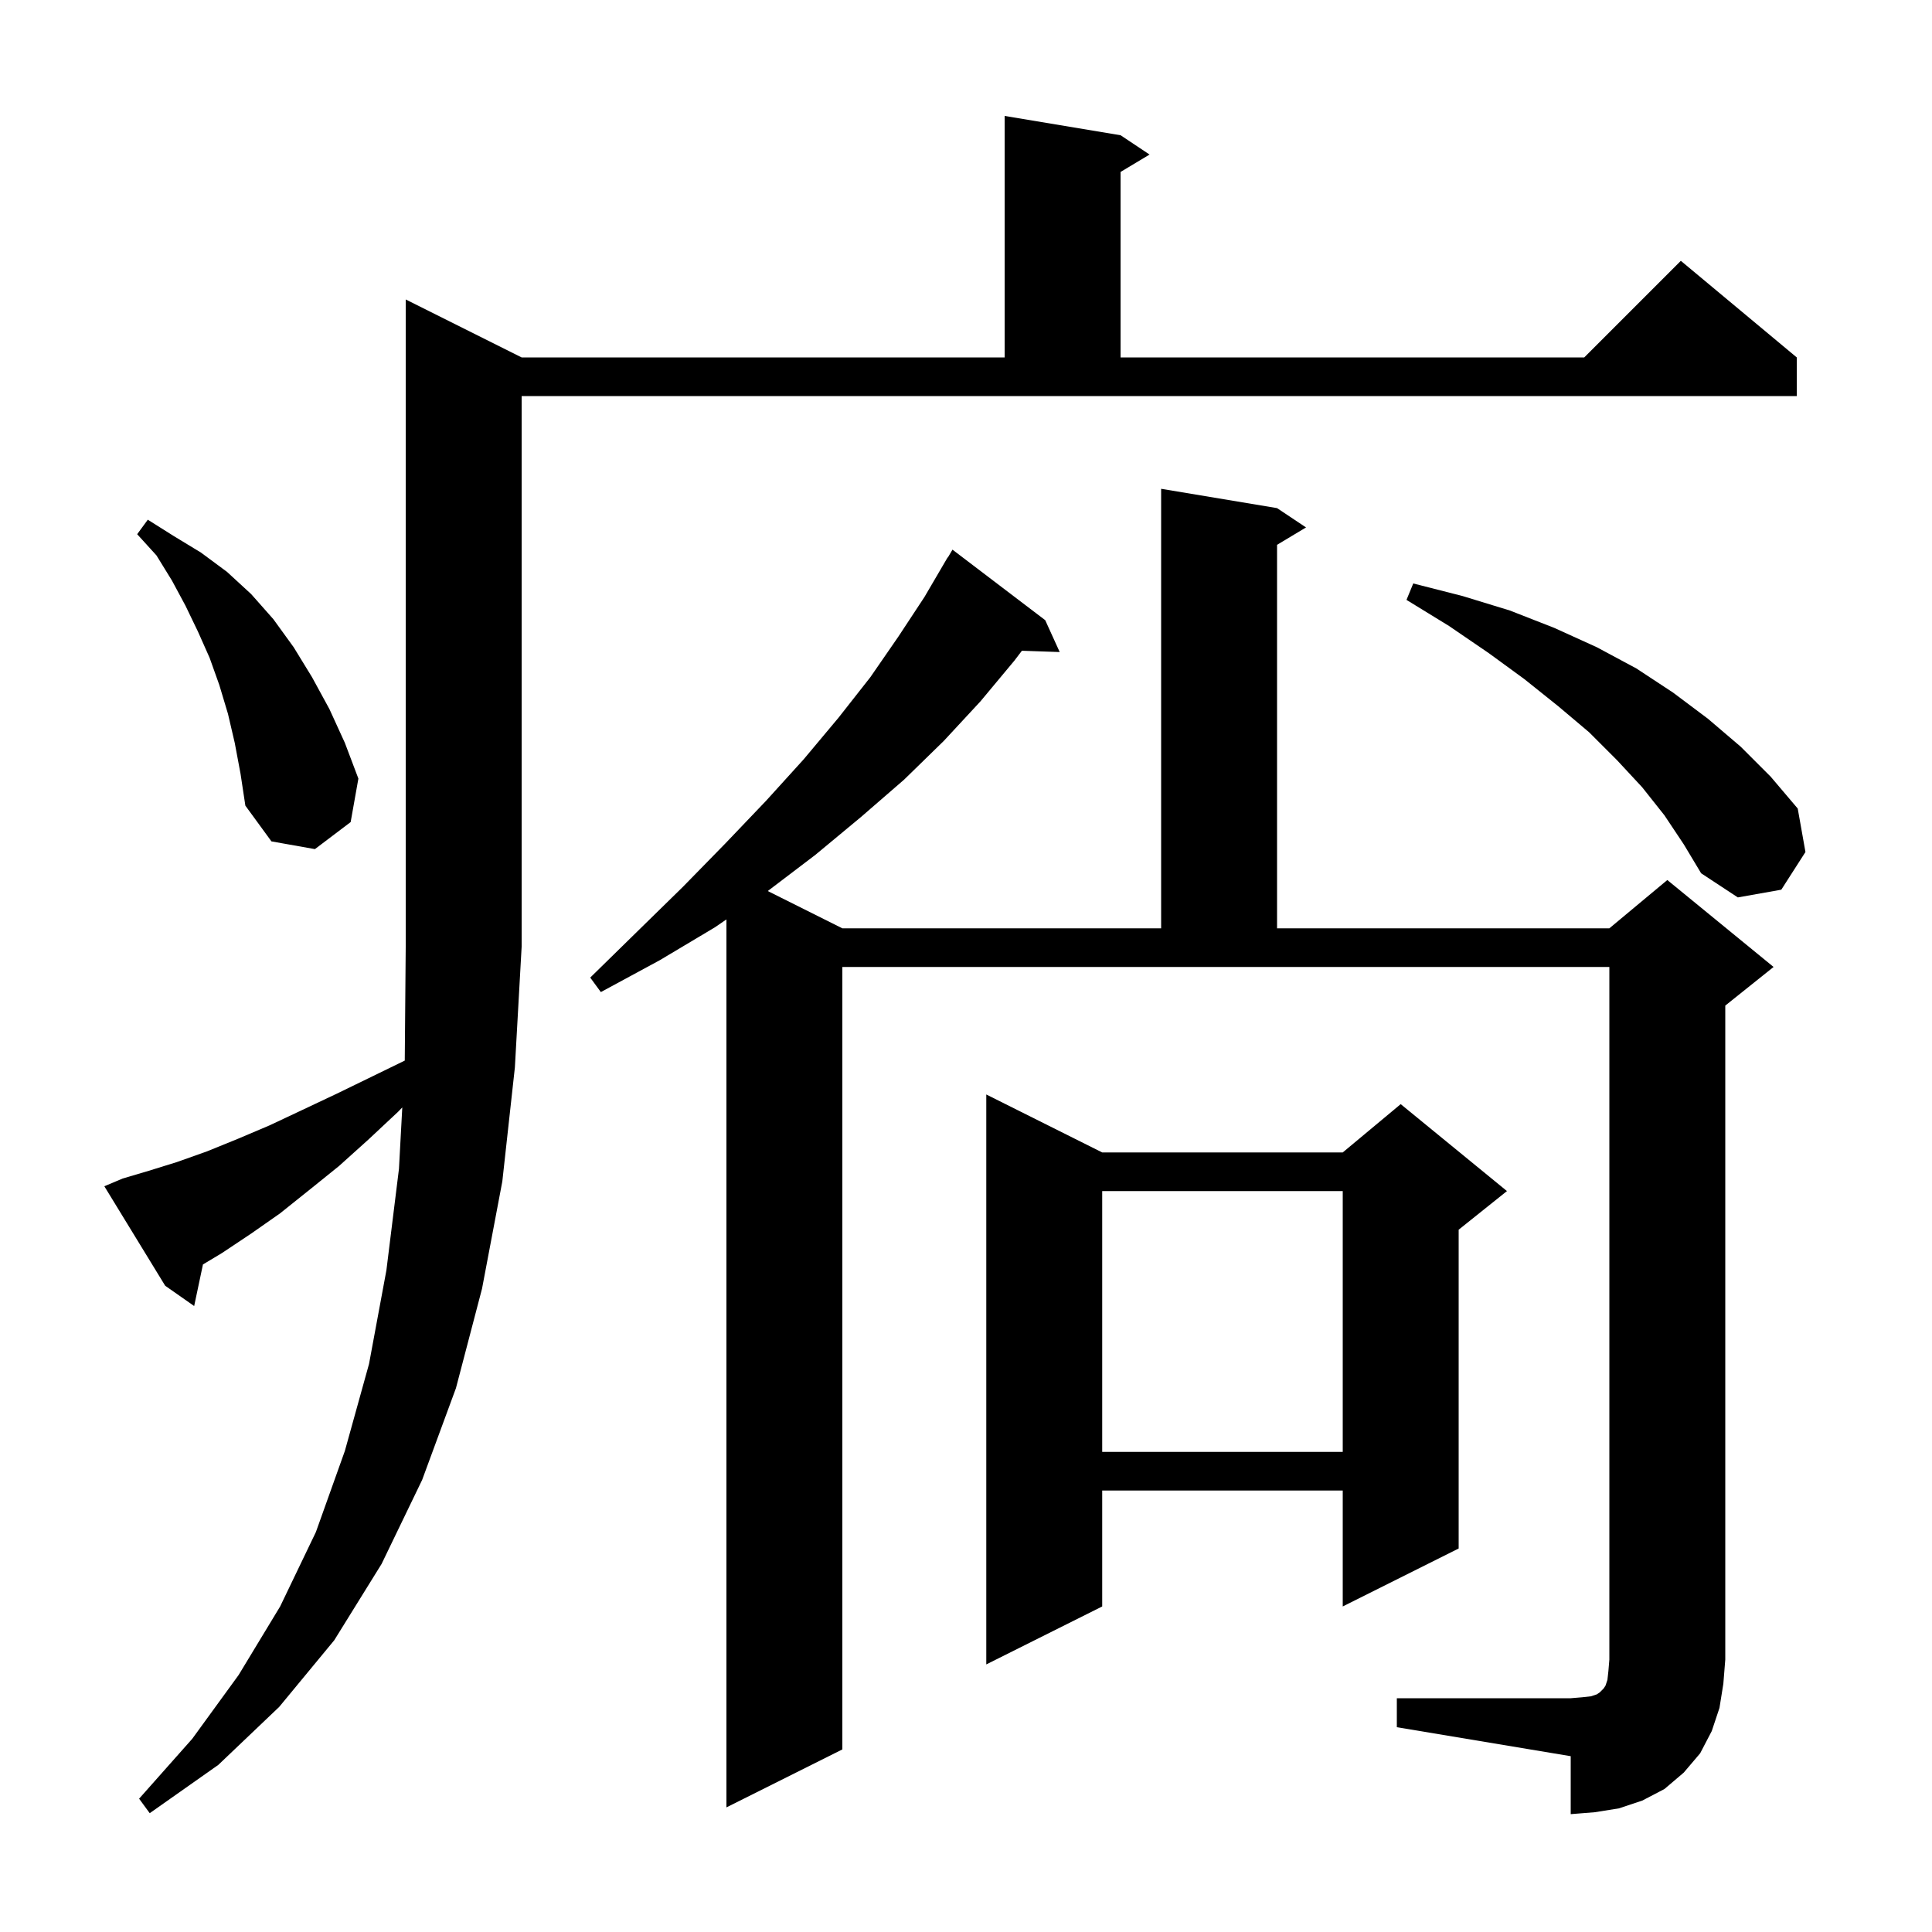 <svg xmlns="http://www.w3.org/2000/svg" xmlns:xlink="http://www.w3.org/1999/xlink" version="1.1" baseProfile="full" viewBox="0 0 200 200" width="200" height="200"><g fill="currentColor"><path d="M 144.6 175.8 L 162.6 175.8 L 163.8 175.7 L 164.7 175.6 L 165.3 175.4 L 165.6 175.2 L 166.0 174.8 L 166.2 174.5 L 166.4 173.9 L 166.5 173.0 L 166.6 171.8 L 166.6 100.1 L 87.2 100.1 L 87.2 181.1 L 75.2 187.1 L 75.2 95.178 L 74.0 96.0 L 68.3 99.4 L 62.2 102.7 L 61.1 101.2 L 66.0 96.4 L 70.7 91.8 L 75.1 87.3 L 79.3 82.9 L 83.2 78.6 L 86.8 74.3 L 90.1 70.1 L 93.0 65.9 L 95.7 61.8 L 98.1 57.7 L 98.121 57.714 L 98.6 56.9 L 108.2 64.2 L 109.7 67.5 L 105.788 67.365 L 105.0 68.4 L 101.5 72.6 L 97.7 76.7 L 93.6 80.7 L 89.1 84.6 L 84.4 88.5 L 79.479 92.24 L 87.2 96.1 L 120.2 96.1 L 120.2 50.6 L 132.2 52.6 L 135.2 54.6 L 132.2 56.4 L 132.2 96.1 L 166.6 96.1 L 172.6 91.1 L 183.6 100.1 L 178.6 104.1 L 178.6 171.8 L 178.4 174.3 L 178.0 176.8 L 177.2 179.2 L 176.0 181.5 L 174.3 183.5 L 172.3 185.2 L 170.0 186.4 L 167.6 187.2 L 165.1 187.6 L 162.6 187.8 L 162.6 181.8 L 144.6 178.8 Z M 12.7 122.0 L 15.4 121.2 L 18.3 120.3 L 21.4 119.2 L 24.6 117.9 L 27.9 116.5 L 31.3 114.9 L 34.9 113.2 L 38.6 111.4 L 41.901 109.792 L 42.0 98.0 L 42.0 31.0 L 54.0 37.0 L 104.0 37.0 L 104.0 12.0 L 116.0 14.0 L 119.0 16.0 L 116.0 17.8 L 116.0 37.0 L 164.0 37.0 L 174.0 27.0 L 186.0 37.0 L 186.0 41.0 L 54.0 41.0 L 54.0 98.0 L 53.3 110.5 L 52.0 122.3 L 49.9 133.4 L 47.2 143.7 L 43.7 153.2 L 39.5 161.9 L 34.6 169.8 L 28.9 176.7 L 22.6 182.7 L 15.5 187.7 L 14.4 186.2 L 19.9 180.0 L 24.7 173.4 L 29.0 166.3 L 32.7 158.6 L 35.7 150.2 L 38.2 141.2 L 40.0 131.5 L 41.3 121.0 L 41.644 114.642 L 41.2 115.1 L 38.1 118.0 L 35.1 120.7 L 32.0 123.2 L 29.0 125.6 L 26.0 127.7 L 23.0 129.7 L 21.01 130.894 L 20.1 135.2 L 17.1 133.1 L 10.8 122.8 Z M 114.1 119.3 L 139.0 119.3 L 145.0 114.3 L 156.0 123.3 L 151.0 127.3 L 151.0 160.3 L 139.0 166.3 L 139.0 154.3 L 114.1 154.3 L 114.1 166.3 L 102.1 172.3 L 102.1 113.3 Z M 114.1 123.3 L 114.1 150.3 L 139.0 150.3 L 139.0 123.3 Z M 172.3 84.4 L 170.0 81.5 L 167.4 78.7 L 164.5 75.8 L 161.3 73.1 L 157.8 70.3 L 154.1 67.6 L 150.0 64.8 L 145.6 62.1 L 146.3 60.4 L 151.4 61.7 L 156.3 63.2 L 160.9 65.0 L 165.3 67.0 L 169.4 69.2 L 173.2 71.7 L 176.8 74.4 L 180.2 77.3 L 183.3 80.4 L 186.1 83.7 L 186.9 88.2 L 184.4 92.1 L 179.9 92.9 L 176.1 90.4 L 174.3 87.4 Z M 24.3 76.9 L 23.6 73.9 L 22.7 70.9 L 21.7 68.1 L 20.5 65.4 L 19.2 62.7 L 17.8 60.1 L 16.2 57.5 L 14.2 55.3 L 15.3 53.8 L 18.0 55.5 L 20.8 57.2 L 23.5 59.2 L 26.0 61.5 L 28.3 64.1 L 30.4 67.0 L 32.3 70.1 L 34.1 73.4 L 35.7 76.9 L 37.1 80.6 L 36.3 85.1 L 32.6 87.9 L 28.1 87.1 L 25.4 83.4 L 24.9 80.1 Z "/></g></svg>